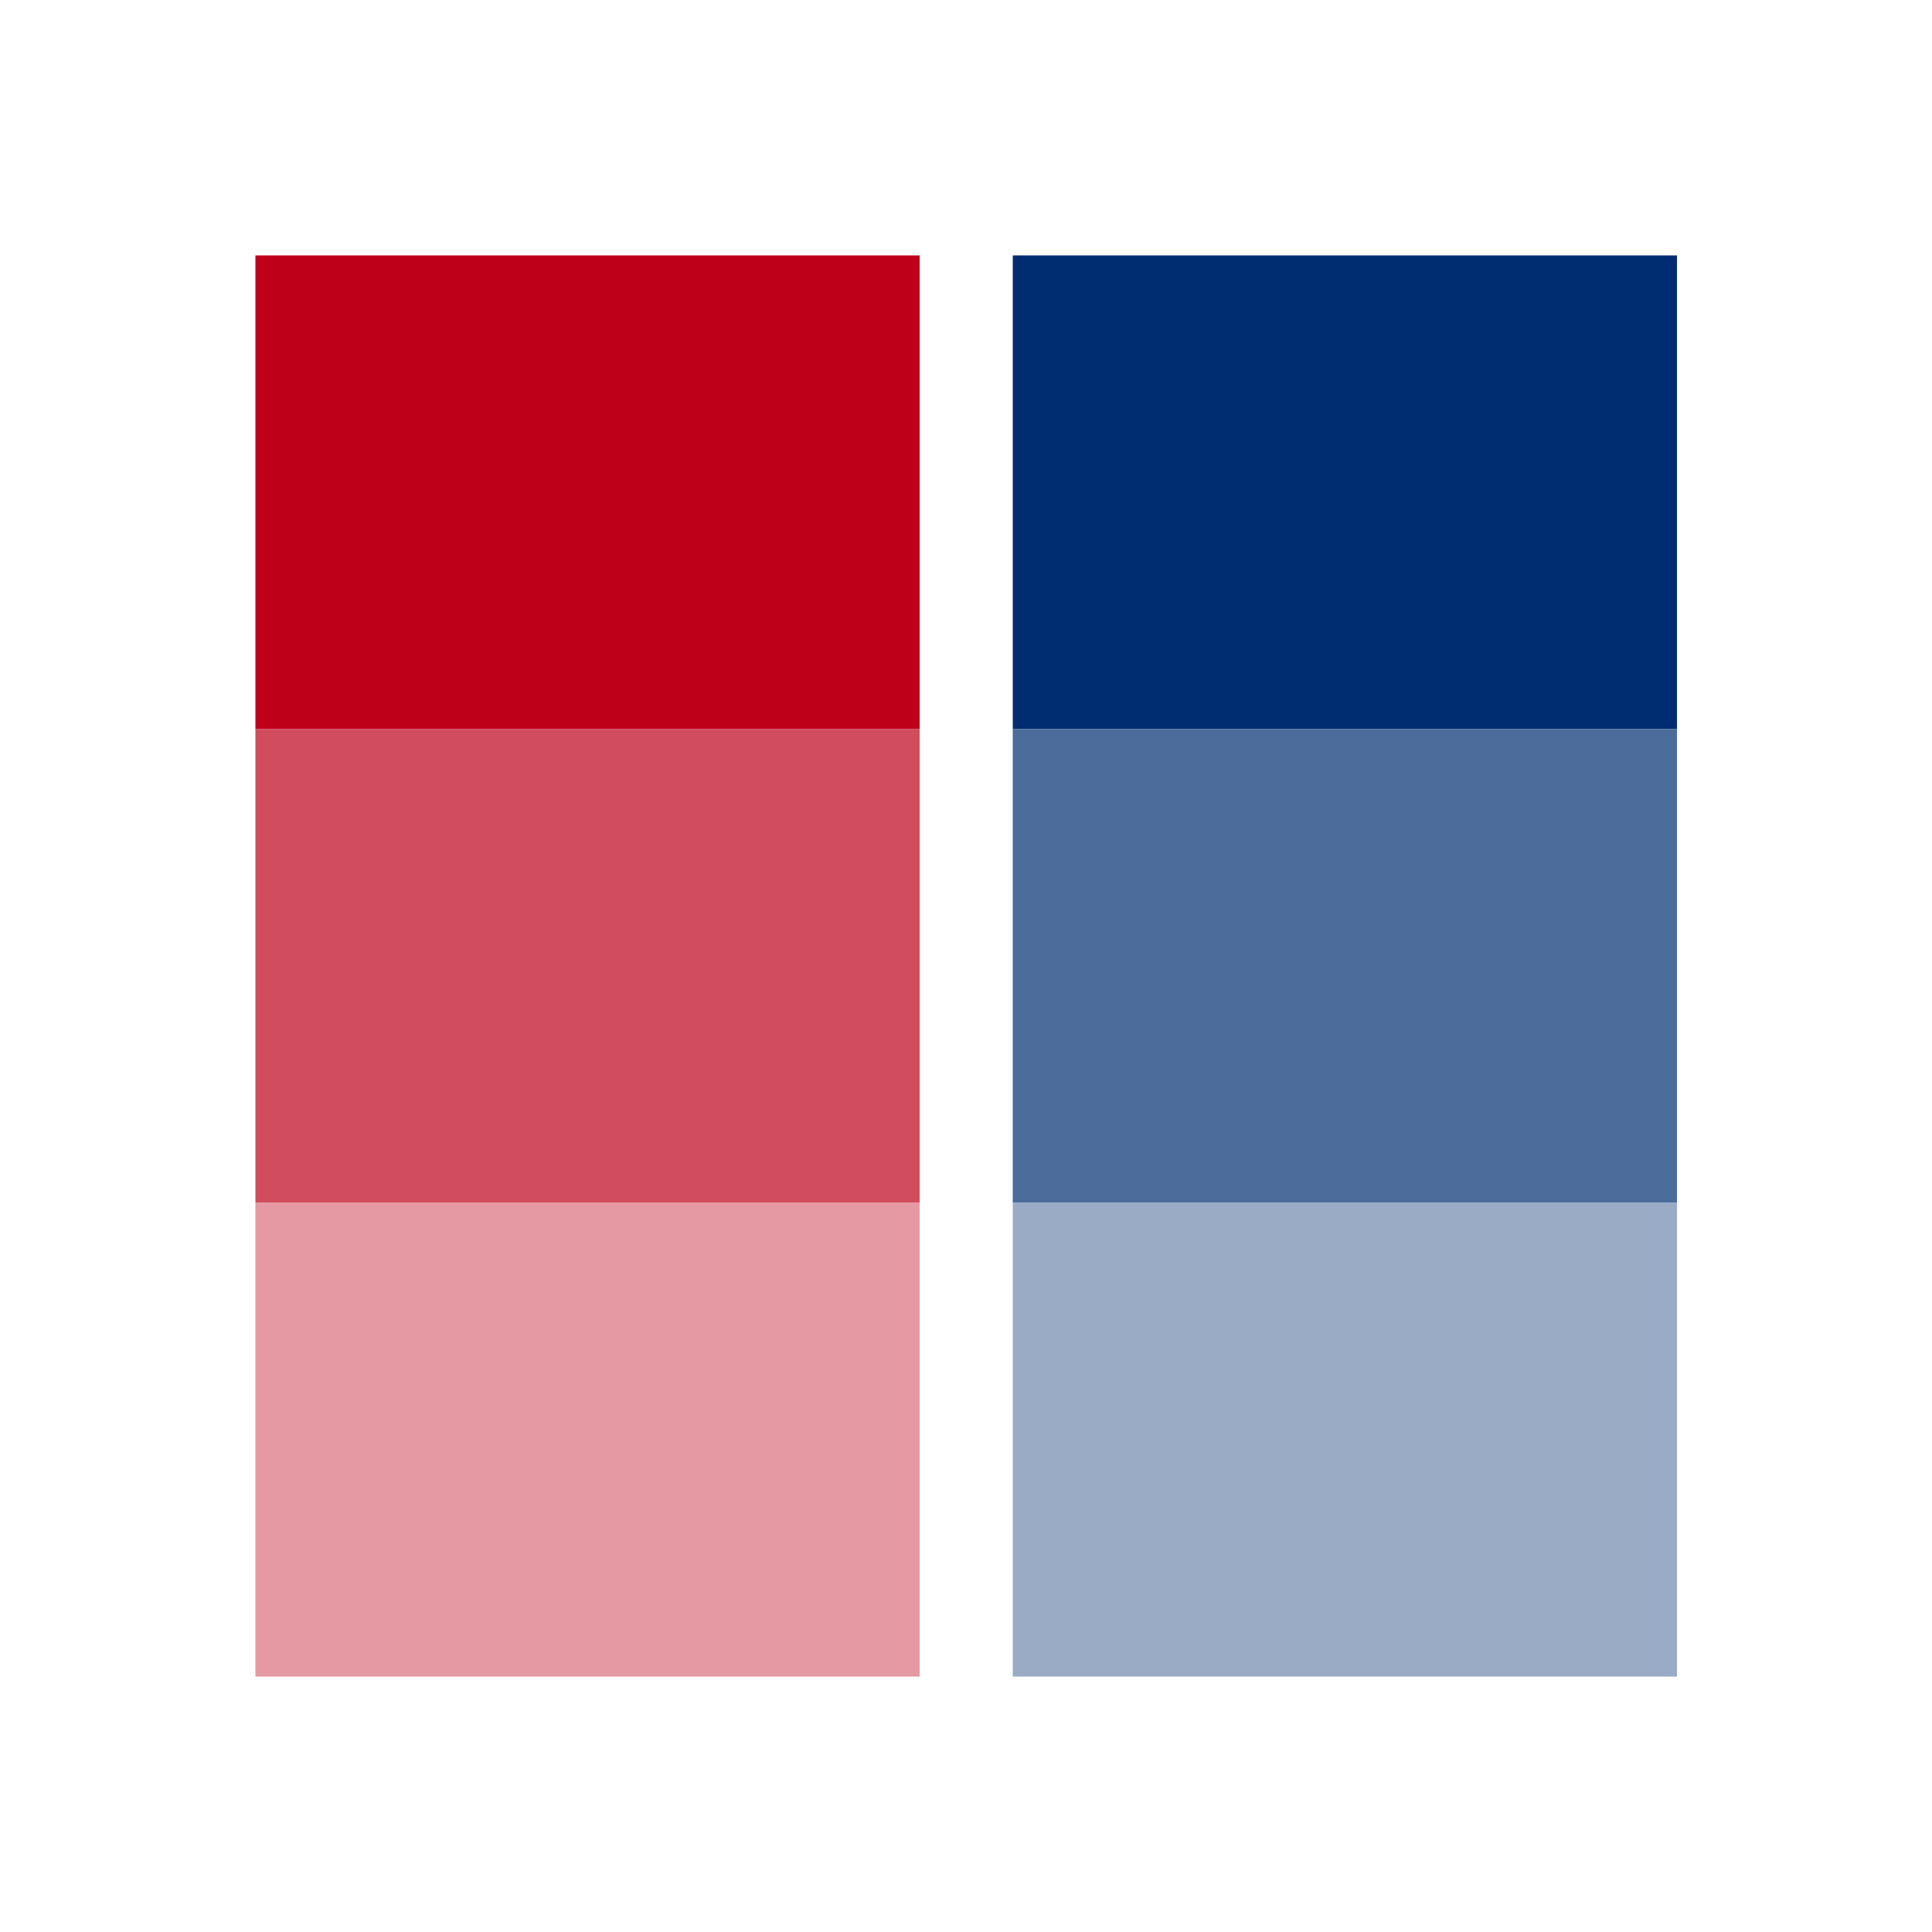 <?xml version="1.0" encoding="UTF-8"?><svg xmlns="http://www.w3.org/2000/svg" viewBox="0 0 50 50"><defs><style>.d{fill:#9aabc5;}.e{fill:#be0019;}.f{fill:#d14c5d;}.g{fill:#e599a3;}.h{fill:#4c6c9b;}.i{fill:#002d71;}</style></defs><g id="a"><g><rect class="e" x="6.61" y="6.61" width="17.19" height="12.26"/><rect class="f" x="6.61" y="18.87" width="17.19" height="12.26"/><rect class="g" x="6.61" y="31.13" width="17.19" height="12.26"/><rect class="i" x="26.21" y="6.61" width="17.19" height="12.26"/><rect class="h" x="26.21" y="18.87" width="17.19" height="12.26"/><rect class="d" x="26.21" y="31.13" width="17.19" height="12.26"/></g></g><g id="b"/><g id="c"/></svg>